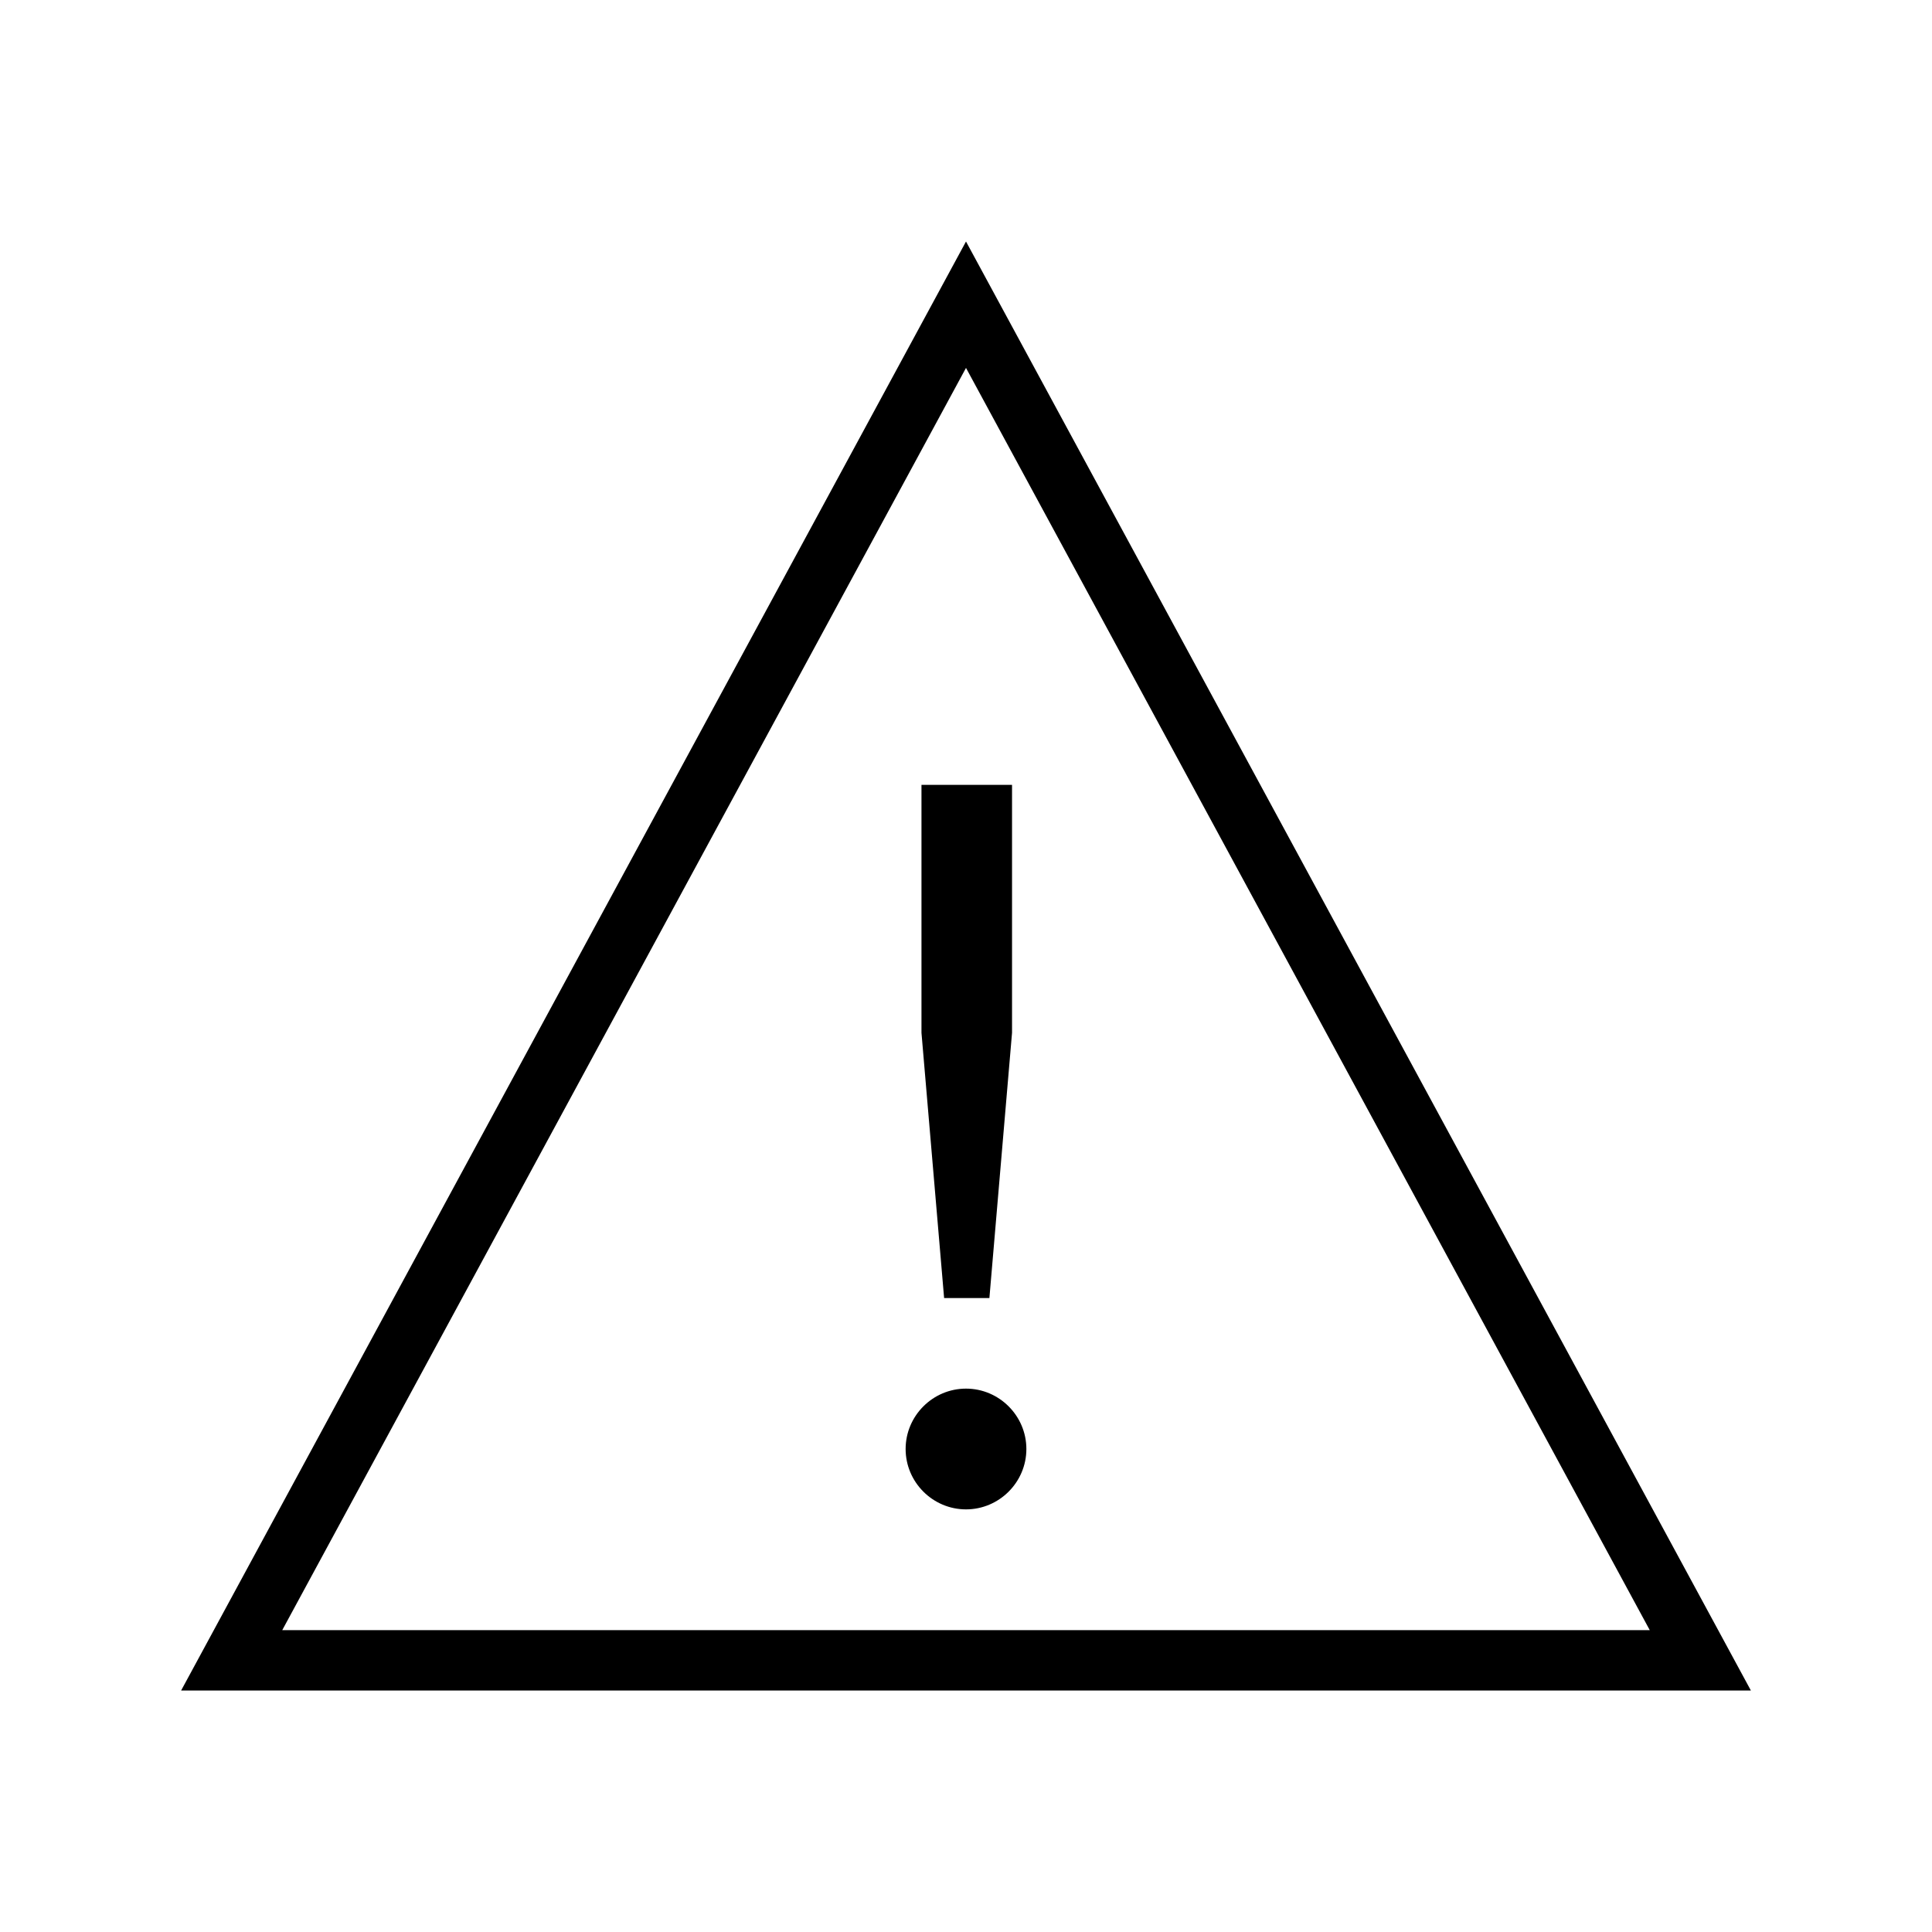 <svg xmlns="http://www.w3.org/2000/svg" viewBox="0 0 512 512"><path d="M256 368c-8.8 0-16 7.2-16 16s7.2 16 16 16 16-7.2 16-16-7.2-16-16-16zM244.2 273.7V208h24v65.7l-6 70.3h-12l-6-70.3z"/><path d="M256 97.5L437.2 432H74.8L256 97.5m0-33.5L48 448h416L256 64z"/></svg>